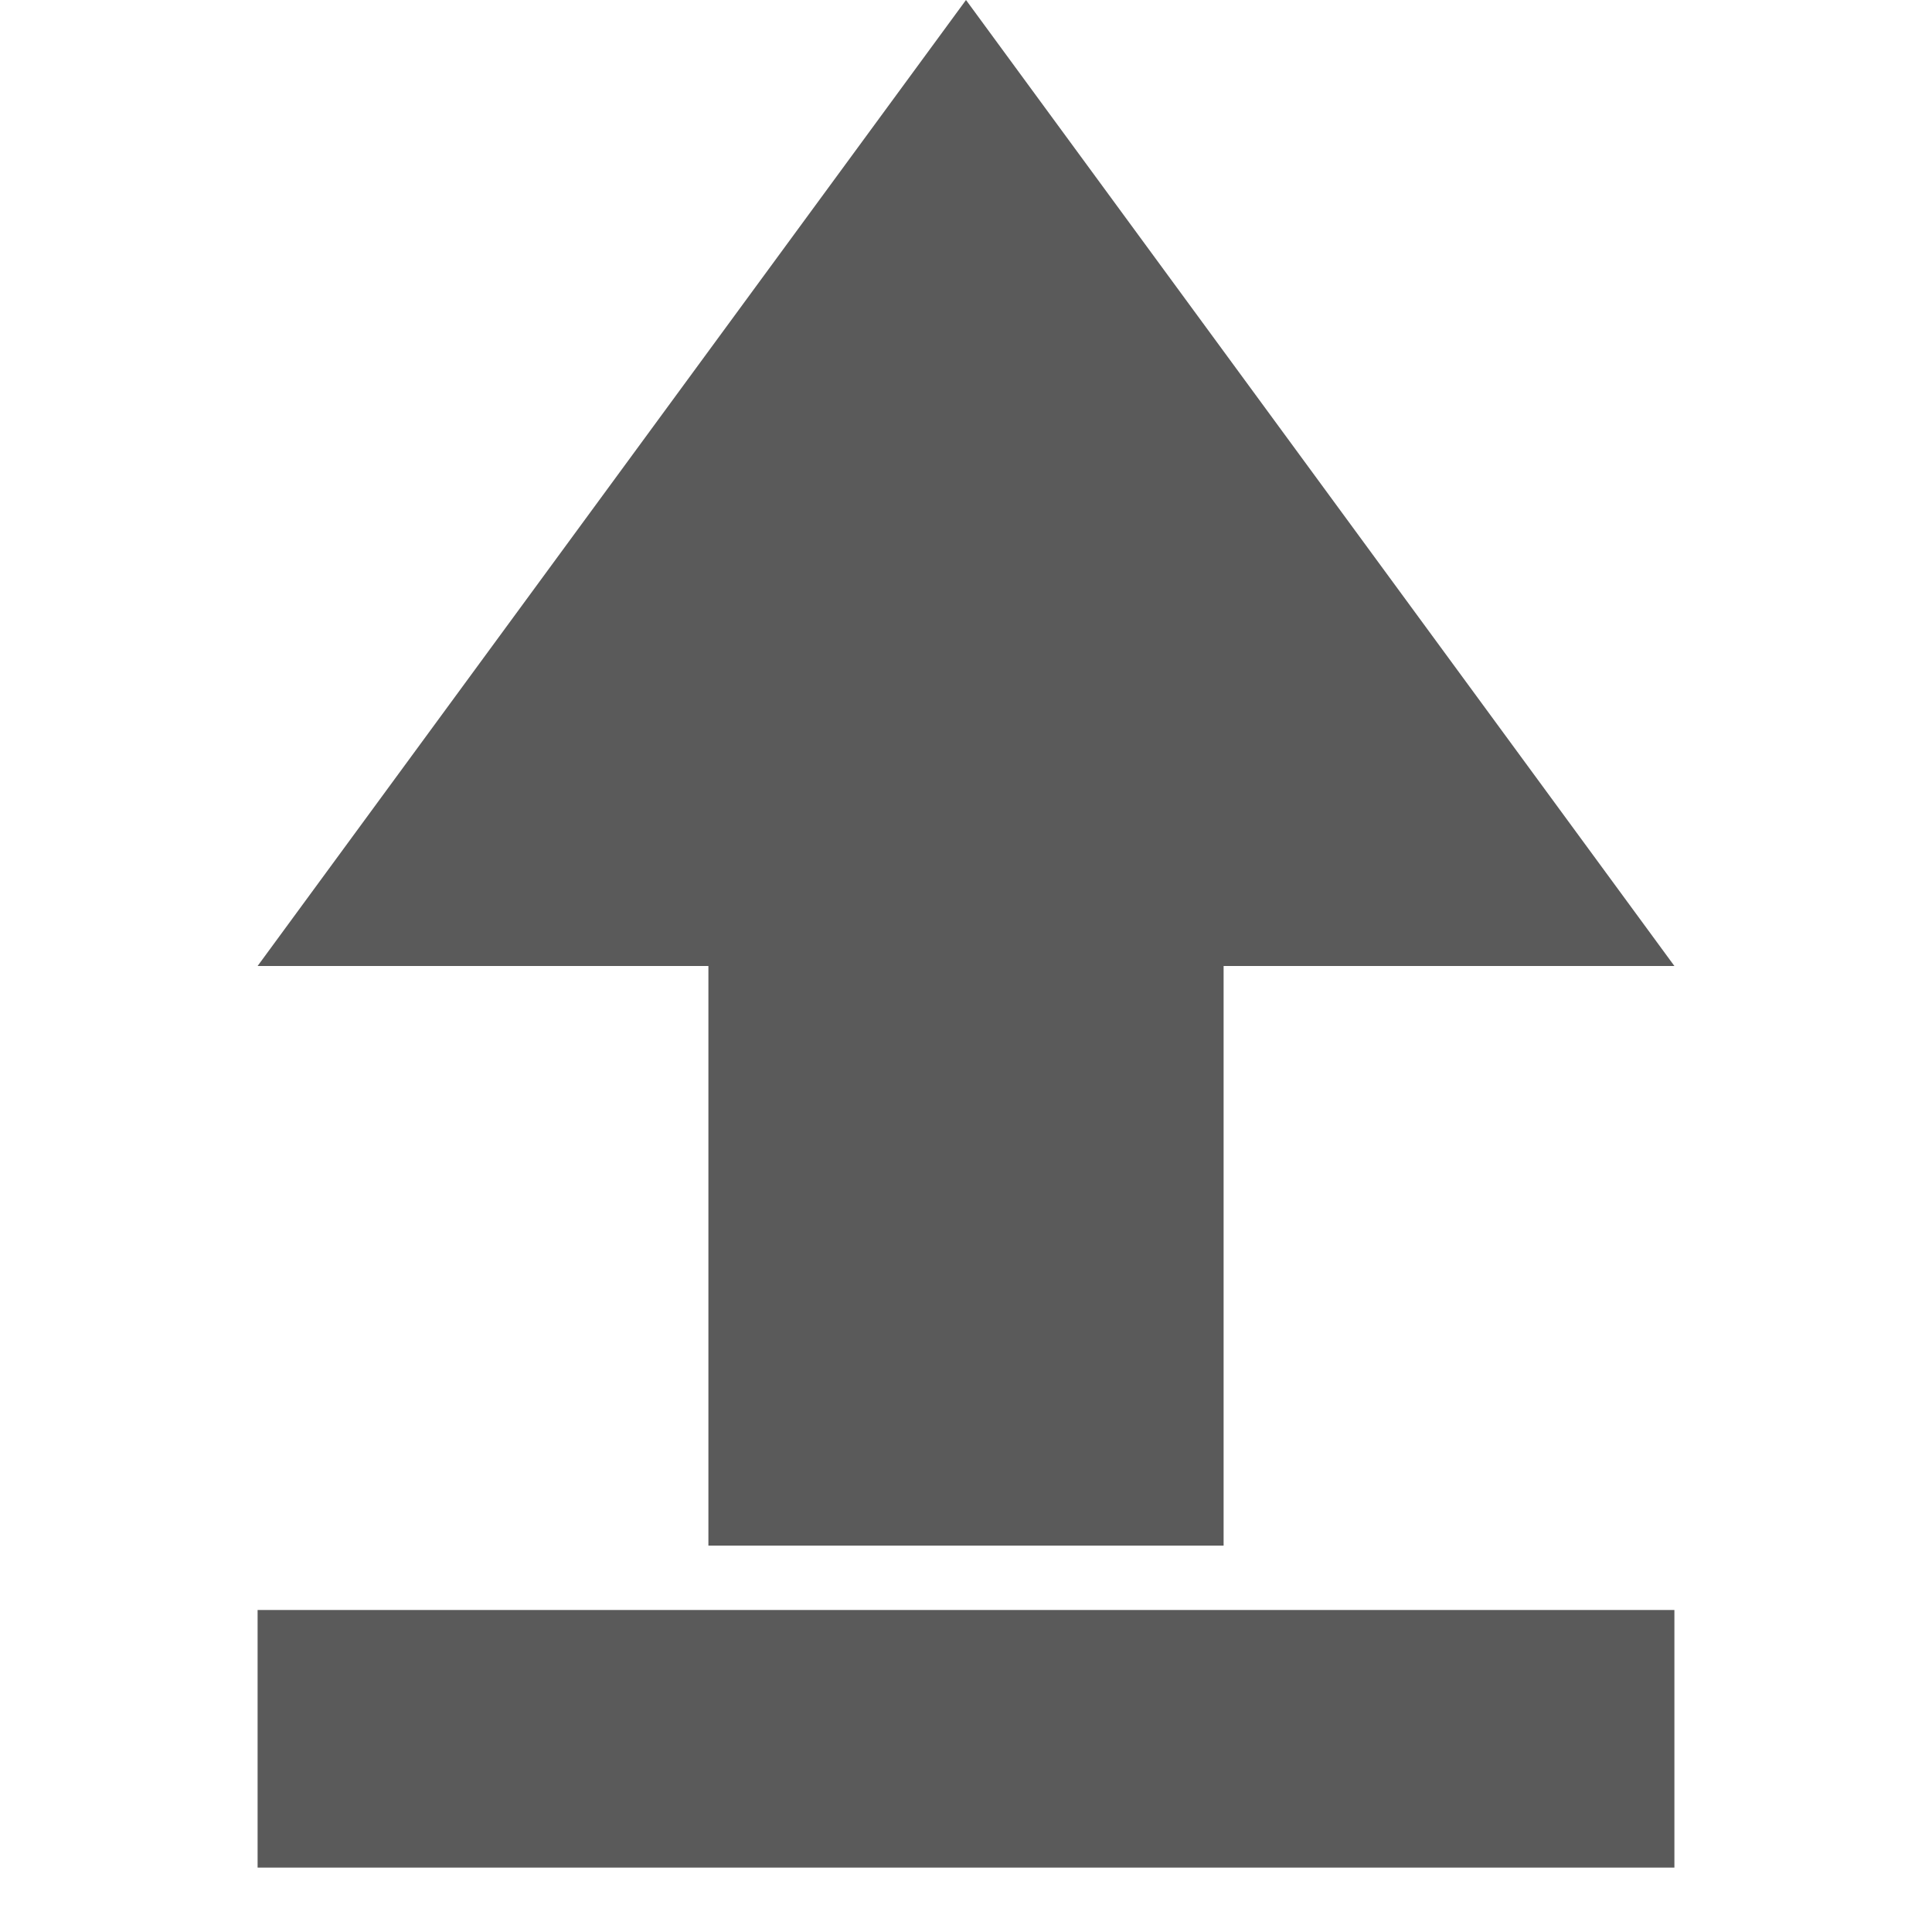 <?xml version="1.0" encoding="UTF-8"?>
<svg width="30px" height="30px" viewBox="0 0 30 30" version="1.1" xmlns="http://www.w3.org/2000/svg" xmlns:xlink="http://www.w3.org/1999/xlink">
    <title>ICON / SHARED FILES</title>
    <g id="ICON-/-SHARED-FILES" stroke="none" stroke-width="1" fill="none" fill-rule="evenodd">
        <rect id="Rectangle" fill="#5A5A5A" x="4" y="25" width="22" height="4"></rect>
        <polygon id="Triangle" fill="#5A5A5A" points="15 0 26 15 4 15"></polygon>
        <rect id="Rectangle" fill="#5A5A5A" x="11" y="13" width="8" height="11"></rect>
    </g>
</svg>